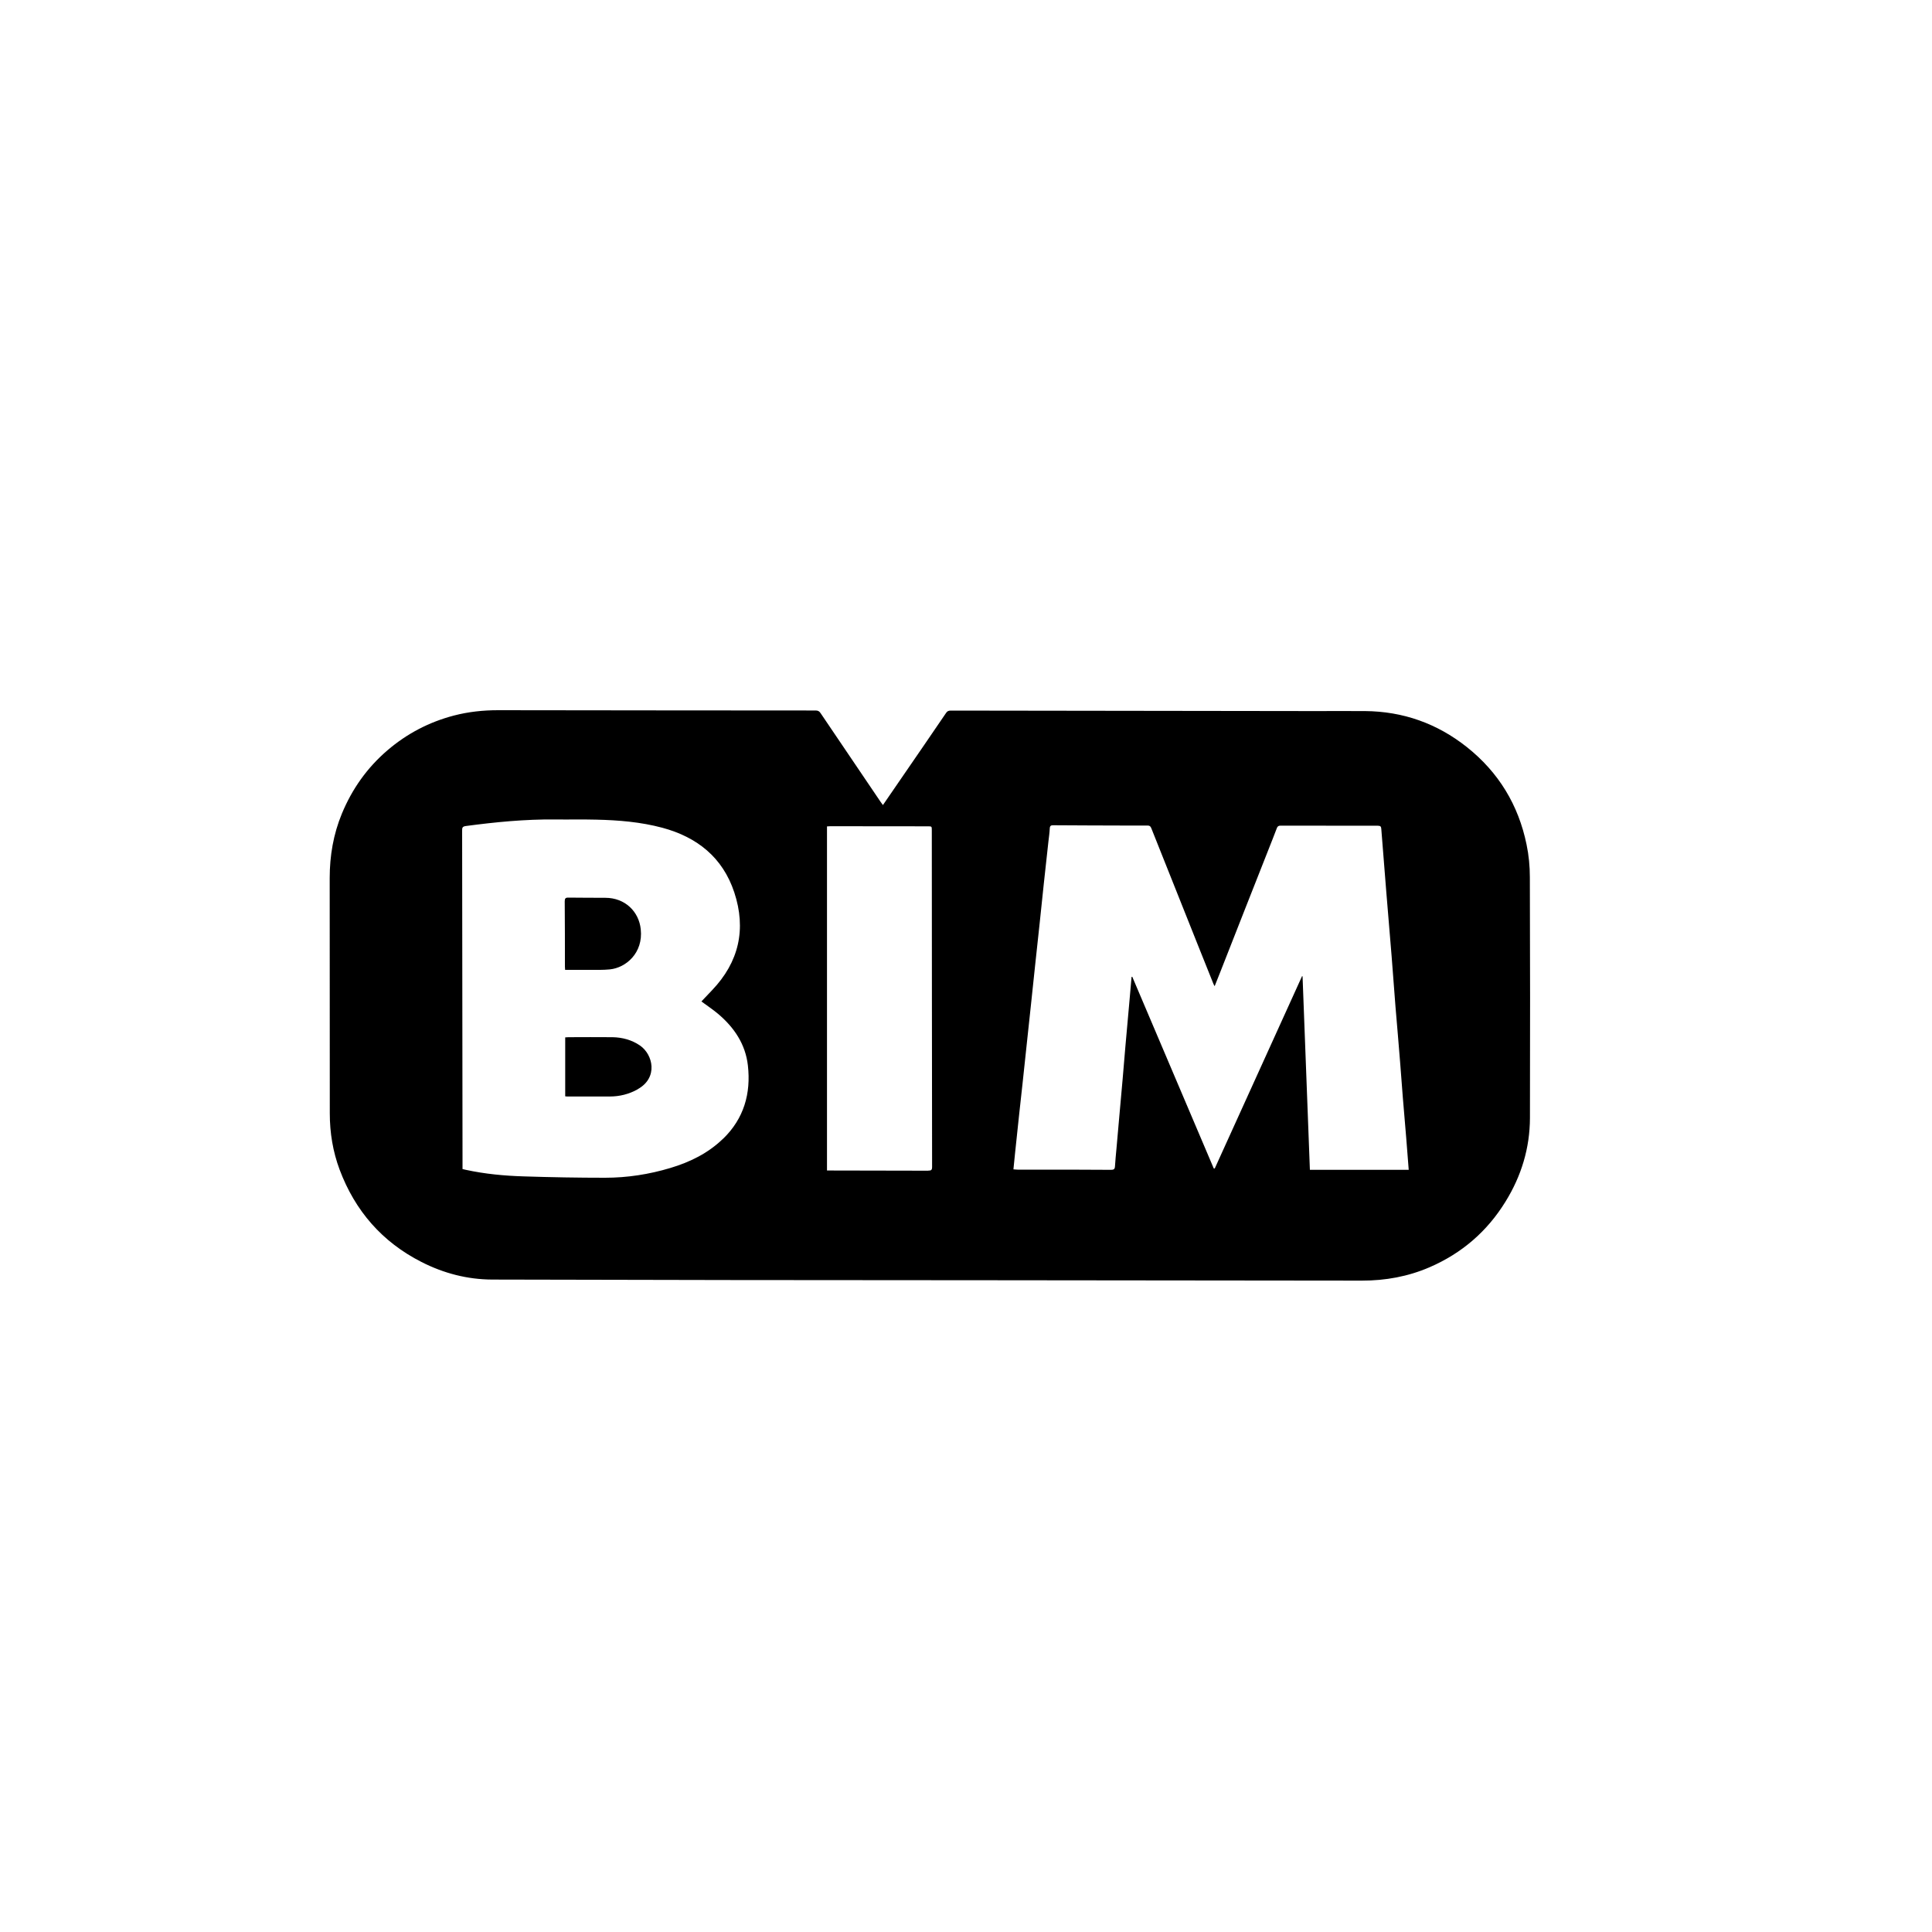<svg xmlns="http://www.w3.org/2000/svg" id="katman_1" data-name="katman 1" viewBox="0 0 200 200"><defs><style>      .cls-1 {        fill: #000;        stroke-width: 0px;      }    </style></defs><path class="cls-1" d="M158.37,90.8c0-1.12-.11-2.27-.34-3.37-.84-4.1-2.9-7.49-6.19-10.1-3.08-2.44-6.6-3.69-10.54-3.72-1.8-.01-3.6,0-5.4,0-12.49-.02-24.97-.03-37.46-.05-.22,0-.37.04-.5.24-1.53,2.25-3.07,4.49-4.61,6.73-.63.92-1.27,1.85-1.93,2.81-.1-.14-.17-.23-.24-.33-2.07-3.06-4.14-6.12-6.21-9.18-.13-.2-.27-.28-.51-.28-10.96,0-21.92-.02-32.88-.03-1.54,0-3.06.16-4.56.55-2.57.67-4.87,1.87-6.89,3.6-2.11,1.81-3.66,4-4.72,6.56-.88,2.13-1.26,4.36-1.26,6.66,0,8.13,0,16.25.01,24.38,0,1.99.32,3.95,1.02,5.82,1.6,4.26,4.4,7.48,8.47,9.55,2.3,1.17,4.74,1.81,7.33,1.82,8.33.02,16.66.04,24.99.05,8.89.01,17.79.01,26.68.02,12.78.01,25.57.02,38.35.04,2.44,0,4.78-.42,7.02-1.39,3.32-1.44,5.95-3.7,7.85-6.79,1.64-2.65,2.52-5.54,2.53-8.66.02-8.31.02-16.61-.01-24.92ZM74.86,117.87c-1.55,1.51-3.43,2.43-5.47,3.04-2.2.66-4.46,1.01-6.76,1.01-2.8,0-5.59-.05-8.39-.14-2.02-.06-4.04-.25-6.02-.68-.1-.02-.2-.05-.34-.08v-.92c-.01-11.37-.02-22.73-.04-34.1,0-.28,0-.44.38-.49,3.07-.41,6.14-.71,9.24-.68,1.42.02,2.84-.02,4.26.02,2.31.05,4.61.24,6.85.84,3.6.97,6.24,3.07,7.44,6.68,1.26,3.81.49,7.22-2.3,10.14-.37.39-.74.78-1.1,1.16.57.42,1.17.82,1.72,1.28,1.67,1.41,2.84,3.14,3.09,5.34.33,2.91-.41,5.5-2.56,7.59ZM96.1,121.19c-3.37-.01-6.74-.01-10.11-.02h-.38v-35.62c.1,0,.21-.02.33-.02,3.37,0,6.74,0,10.11.01.41,0,.41,0,.41.43,0,11.61.02,23.22.03,34.83,0,.31-.09.39-.39.38ZM135.6,121.11c-.25-6.7-.51-13.37-.76-20.04-.02,0-.03-.01-.05-.02-3.01,6.64-6.02,13.27-9.04,19.91-.03,0-.07,0-.1,0-2.81-6.62-5.62-13.23-8.44-19.85-.02,0-.04.01-.07.02-.07.8-.14,1.59-.21,2.39-.14,1.6-.29,3.2-.43,4.81-.1,1.11-.18,2.21-.28,3.32-.11,1.31-.23,2.61-.35,3.92-.1,1.1-.19,2.19-.29,3.29-.06.63-.12,1.27-.16,1.9-.02.27-.13.34-.4.34-2.62-.02-5.24-.02-7.85-.02-.61,0-1.23,0-1.84,0-.12,0-.25-.02-.42-.03.06-.58.11-1.14.17-1.69.14-1.32.28-2.65.42-3.97.11-1.06.23-2.12.35-3.19.14-1.31.28-2.63.42-3.94.16-1.46.32-2.92.47-4.39.14-1.32.28-2.65.42-3.98.16-1.45.31-2.9.47-4.36.14-1.34.28-2.67.42-4.01.16-1.46.32-2.92.48-4.39.05-.45.12-.9.14-1.36.01-.29.13-.35.39-.34,2.43.02,4.85.02,7.28.03.82,0,1.63.01,2.45,0,.22,0,.31.07.39.27,1.6,4.02,3.2,8.03,4.8,12.04.55,1.37,1.1,2.75,1.65,4.12.02.05.05.09.11.2.22-.55.42-1.06.62-1.56,1.68-4.28,3.36-8.56,5.05-12.83.25-.65.52-1.3.76-1.95.07-.2.17-.28.39-.28,3.36.01,6.72.01,10.08.01.24,0,.34.07.35.32.17,2.19.34,4.37.52,6.55.18,2.22.37,4.43.55,6.64.14,1.74.26,3.48.4,5.22.16,1.92.33,3.84.48,5.76.1,1.21.18,2.43.28,3.64.11,1.39.24,2.78.35,4.17.09,1.1.17,2.19.26,3.32h-10.26Z"></path><path class="cls-1" d="M63.14,100.35c-.71.07-1.44.05-2.16.05-.82,0-1.63,0-2.48,0,0-.14-.02-.23-.02-.32,0-2.26,0-4.51-.02-6.77,0-.3.08-.4.39-.39,1.27.02,2.54.01,3.81.02,2.06,0,3.48,1.44,3.67,3.25.27,2.47-1.55,4-3.2,4.16Z"></path><path class="cls-1" d="M66.02,112.76c-.91.51-1.88.75-2.92.75-1.42,0-2.84,0-4.26,0-.1,0-.21,0-.33-.02v-6.1c.11,0,.22-.02.32-.02,1.53,0,3.05-.02,4.58,0,1.02.02,1.99.28,2.84.86,1.35.93,1.91,3.33-.23,4.52Z"></path></svg>